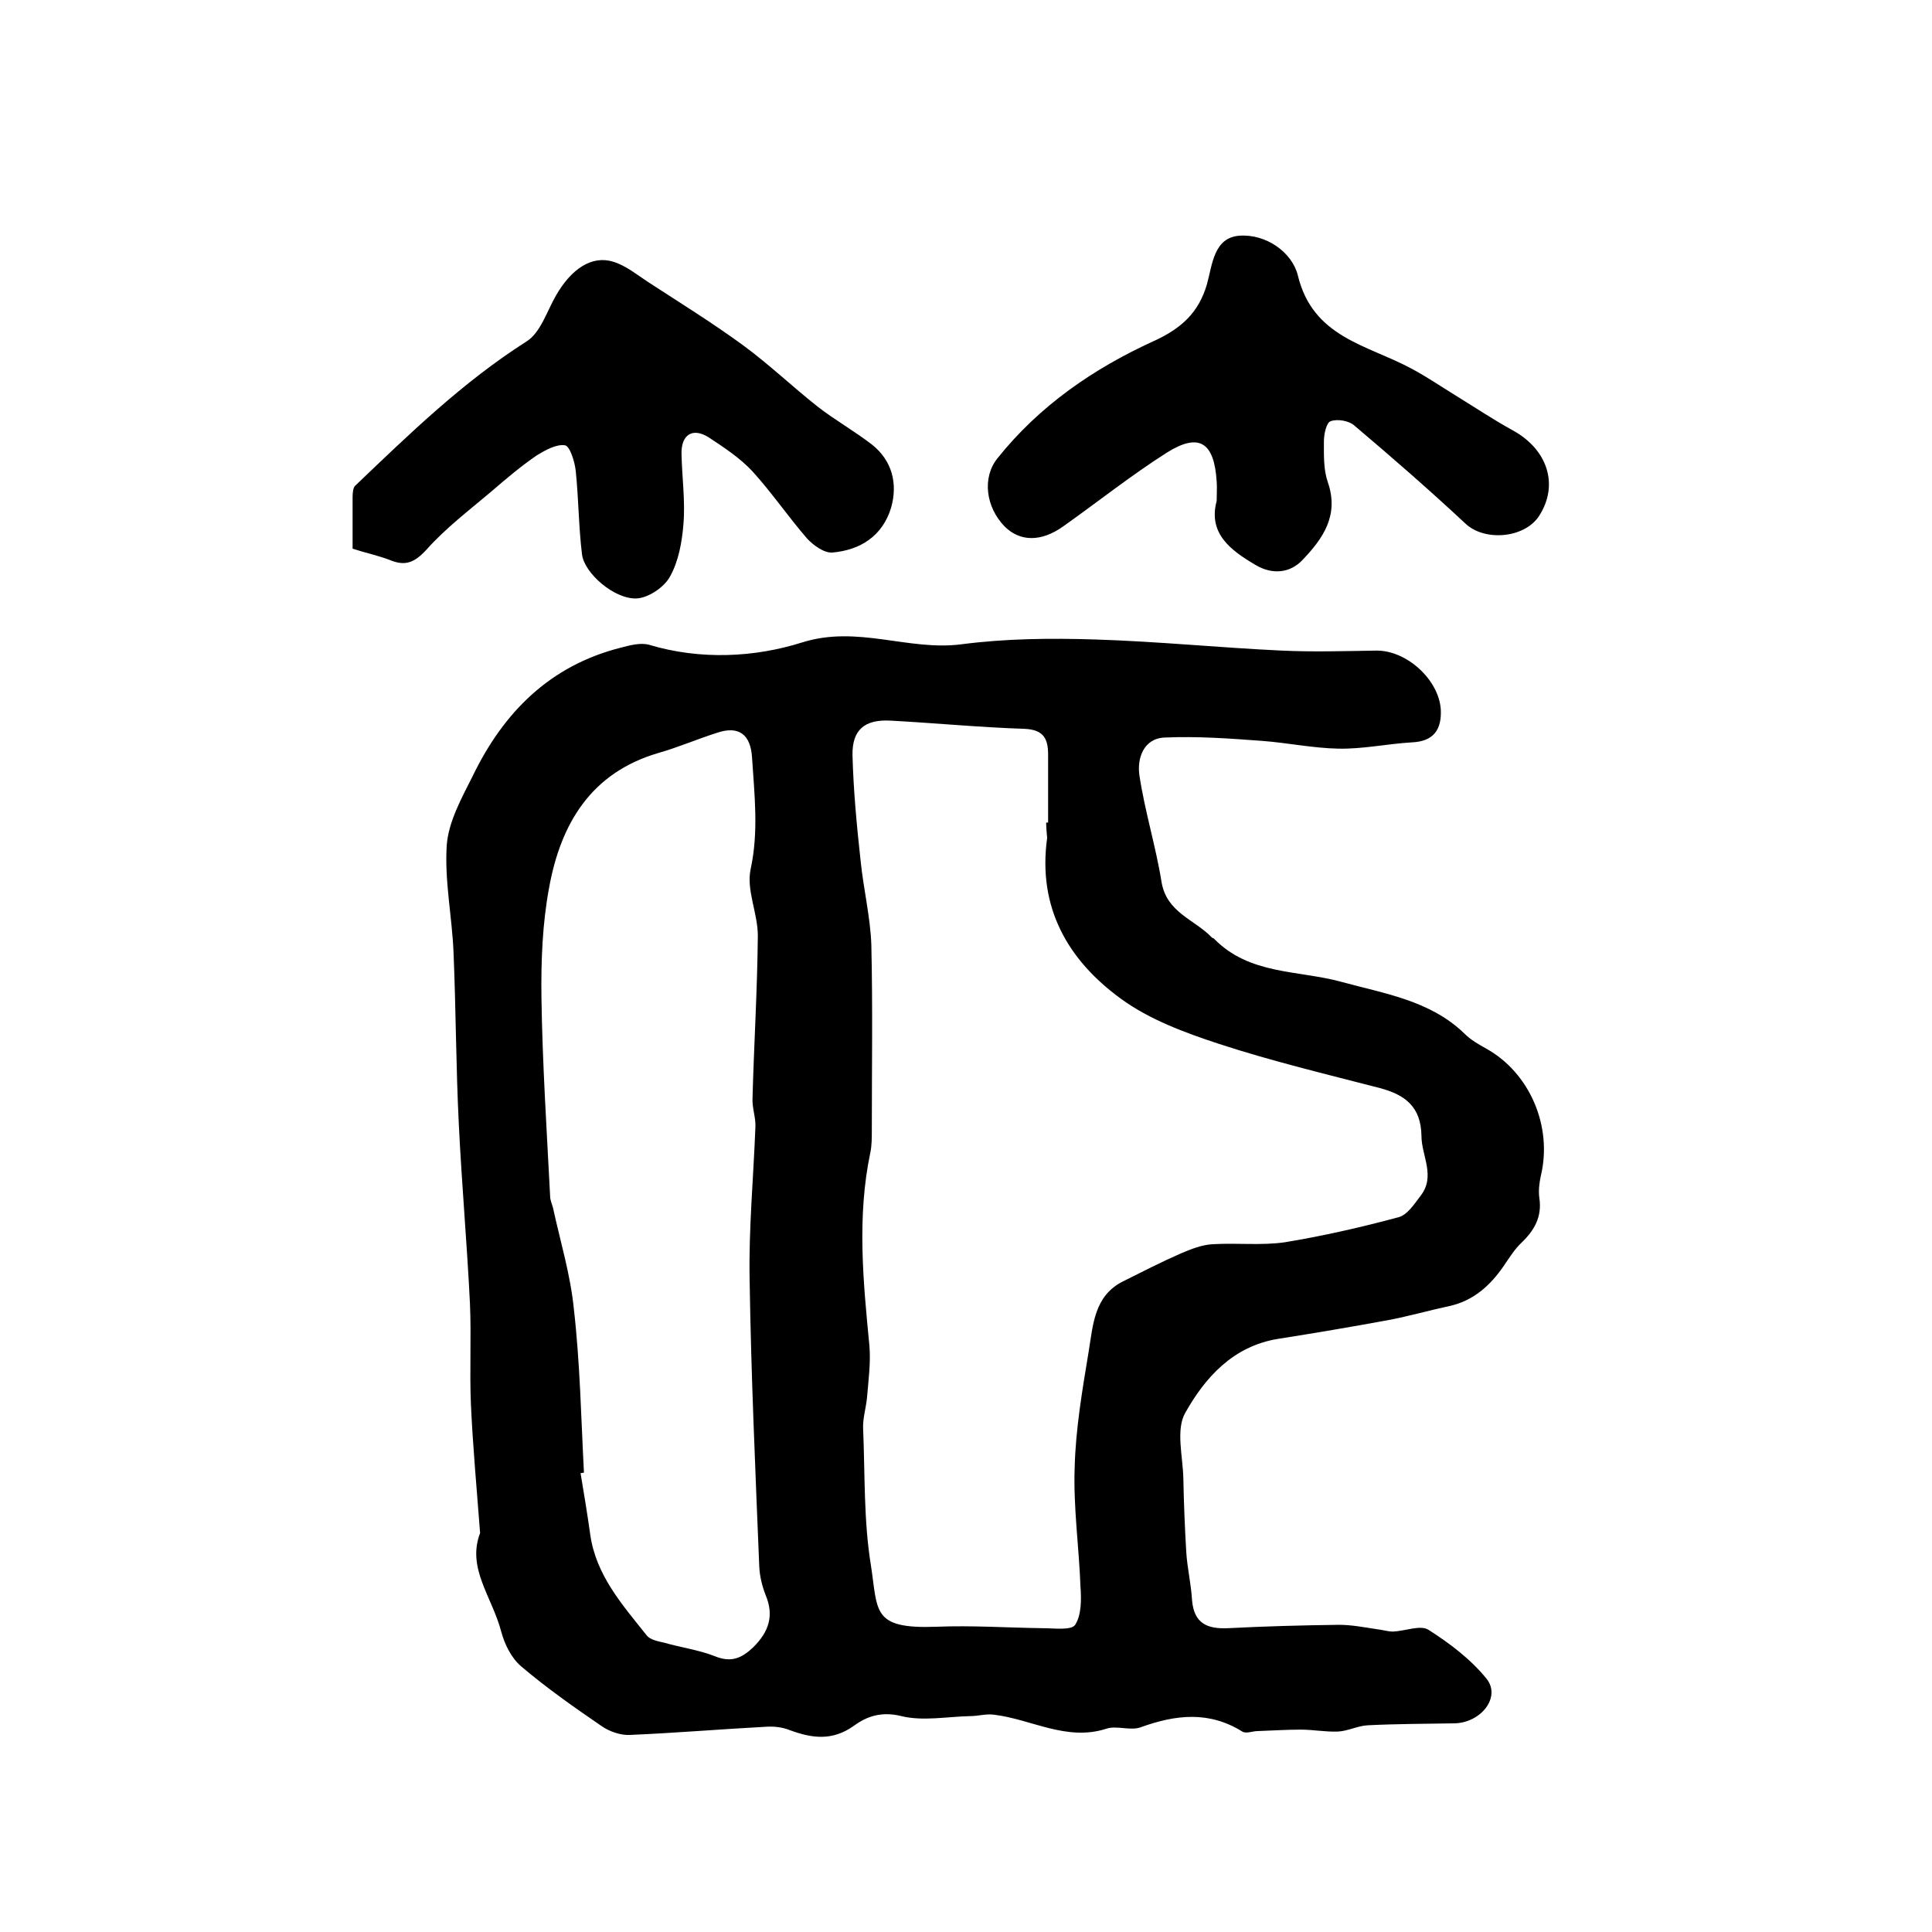 <?xml version="1.0" encoding="utf-8"?>
<!-- Generator: Adobe Illustrator 22.0.0, SVG Export Plug-In . SVG Version: 6.00 Build 0)  -->
<svg version="1.1" id="图层_1" xmlns="http://www.w3.org/2000/svg" xmlns:xlink="http://www.w3.org/1999/xlink" x="0px" y="0px"
	 viewBox="0 0 400 400" style="enable-background:new 0 0 400 400;" xml:space="preserve">
<style type="text/css">
	.st0{fill:#FFFFFF;}
</style>
<g>
	
	<path d="M99.4,317.4c-0.7-9.2-1.5-17.9-1.9-26.6c-0.3-7,0.1-14-0.2-20.9c-0.6-12.3-1.7-24.7-2.3-37c-0.6-11.9-0.6-23.8-1.1-35.7
		c-0.3-7.4-1.9-14.9-1.4-22.3c0.4-4.9,3.1-9.7,5.4-14.3c6.4-13.2,16-22.8,30.6-26.5c1.9-0.5,4.1-1.1,5.9-0.6
		c10.7,3.2,21.9,2.6,31.7-0.5c11.5-3.6,21.9,1.8,32.9,0.4c9.2-1.2,18.5-1.3,27.8-1c12.9,0.4,25.7,1.7,38.6,2.3
		c6.5,0.3,13,0.1,19.5,0c6.3-0.1,13,6,13.4,12.2c0.2,4.2-1.5,6.6-6,6.8c-5.1,0.3-10.1,1.4-15.2,1.3c-5.2-0.1-10.5-1.2-15.7-1.6
		c-6.7-0.5-13.5-1-20.3-0.7c-4.4,0.2-5.7,4.4-5.2,7.8c1.1,7.4,3.4,14.7,4.6,22.2c1.1,6.3,6.9,7.7,10.4,11.4c0.1,0.1,0.3,0.1,0.4,0.2
		c7.4,7.6,17.4,6.5,26.5,9c8.7,2.4,18.3,3.8,25.4,10.7c1.3,1.3,2.9,2.2,4.5,3.1c9,5,13.8,16.1,11.3,26.4c-0.3,1.4-0.5,3-0.3,4.5
		c0.6,3.9-1,6.7-3.7,9.3c-1.4,1.3-2.5,3.1-3.6,4.7c-2.8,4.1-6.3,7.3-11.3,8.4c-4.2,0.9-8.4,2.1-12.6,2.9c-7.6,1.4-15.3,2.7-22.9,3.9
		c-9.3,1.5-15.1,8-19.2,15.3c-2,3.5-0.5,9-0.4,13.6c0.1,5.1,0.3,10.1,0.6,15.2c0.2,3.3,1,6.6,1.2,10c0.4,4.8,3.1,6,7.5,5.8
		c7.6-0.4,15.2-0.6,22.9-0.7c2.6,0,5.2,0.5,7.8,0.9c1.1,0.1,2.3,0.5,3.4,0.5c2.5-0.1,5.6-1.4,7.3-0.4c4.4,2.8,8.8,6.1,12.1,10.2
		c3,3.8-1.2,9.1-6.7,9.2c-6,0.1-11.9,0.1-17.9,0.4c-2.1,0.1-4.1,1.2-6.2,1.3c-2.6,0.1-5.1-0.4-7.7-0.4c-3,0-5.9,0.2-8.9,0.3
		c-1.1,0-2.4,0.6-3.2,0.1c-6.9-4.3-13.8-3.5-21-0.9c-2.1,0.8-5-0.4-7.1,0.3c-8.3,2.7-15.6-2-23.4-2.9c-1.6-0.2-3.2,0.3-4.8,0.3
		c-4.8,0.1-9.8,1.1-14.3,0c-4-1-7.1,0-9.8,2c-4.5,3.2-8.7,2.6-13.3,0.9c-1.5-0.6-3.2-0.8-4.8-0.7c-9.4,0.5-18.9,1.3-28.3,1.7
		c-1.9,0.1-4.2-0.7-5.8-1.8c-5.7-3.9-11.4-7.9-16.7-12.4c-2-1.7-3.4-4.5-4.1-7.1C101.9,330.6,96.6,324.7,99.4,317.4z M216.6,170.3
		c0.1,0,0.2,0,0.4,0c0-4.7,0-9.3,0-14c0-3.2-0.8-5.2-4.8-5.4c-9.3-0.3-18.5-1.2-27.8-1.7c-5.4-0.3-8,1.9-7.9,7.2
		c0.2,7.4,0.9,14.7,1.7,22c0.6,5.8,2,11.5,2.2,17.2c0.3,12.8,0.1,25.7,0.1,38.5c0,1.5,0,3-0.3,4.5c-2.8,13.3-1.5,26.6-0.2,40
		c0.3,3.5-0.2,7.2-0.5,10.8c-0.2,2.1-0.9,4.3-0.8,6.4c0.4,9.4,0.1,19,1.6,28.2c1.5,9.6,0.1,13.3,13.6,12.8c7.3-0.3,14.6,0.2,22,0.3
		c2.3,0,5.9,0.5,6.7-0.7c1.3-2,1.3-5.2,1.1-7.9c-0.3-8.2-1.5-16.5-1.2-24.7c0.2-8,1.6-16.1,2.9-24c0.9-5.4,1.1-11.5,7.1-14.5
		c4-2,7.9-4,12-5.8c2.1-0.9,4.4-1.8,6.6-1.9c5-0.3,10,0.3,14.9-0.4c7.9-1.3,15.8-3.1,23.6-5.2c1.8-0.5,3.2-2.7,4.5-4.4
		c3.2-4.1,0.2-8.3,0.2-12.4c-0.1-6.1-3.4-8.5-8.5-9.9c-11.2-2.9-22.5-5.6-33.5-9.2c-7-2.3-14.3-5-20.2-9.3
		c-11-8-17.3-18.9-15.3-33.3C216.7,172.3,216.6,171.3,216.6,170.3z M120.9,304.9c-0.2,0-0.5,0.1-0.7,0.1c0.7,4.2,1.4,8.4,2,12.7
		c1.2,8.5,6.7,14.6,11.7,20.9c0.7,0.9,2.3,1.2,3.6,1.5c3.5,1,7.2,1.5,10.5,2.8c3.4,1.4,5.6,0.4,8-1.9c3.2-3.2,4.3-6.5,2.5-10.8
		c-0.7-1.8-1.2-3.8-1.3-5.8c-0.8-19.8-1.7-39.7-2-59.5c-0.2-10.5,0.8-21.1,1.2-31.6c0.1-1.9-0.7-3.9-0.6-5.9
		c0.3-11.2,1-22.5,1.1-33.7c0-4.6-2.4-9.4-1.5-13.7c1.7-7.8,0.8-15.4,0.3-23.2c-0.3-4.7-2.7-6.6-7.2-5.1c-4.1,1.3-8,3-12.2,4.2
		c-14,4.1-20.2,14.7-22.6,27.8c-1.4,7.5-1.7,15.2-1.6,22.8c0.2,13.7,1.1,27.5,1.8,41.2c0,0.8,0.4,1.6,0.6,2.4
		c1.5,6.9,3.6,13.8,4.3,20.8C120.1,282.2,120.3,293.5,120.9,304.9z"/>
	<path d="M73,113.6c0-3.4,0-7,0-10.7c0-0.8,0.1-1.9,0.5-2.3C84.7,89.9,95.8,79.1,109,70.7c2.9-1.8,4.2-6.2,6.1-9.5
		c3.2-5.6,7.5-8.4,11.9-7c2.6,0.8,4.9,2.7,7.2,4.2c6.6,4.3,13.4,8.5,19.8,13.2c5.3,3.9,10.1,8.5,15.3,12.6c3.6,2.8,7.7,5.1,11.3,7.9
		c4.1,3.3,5.3,8,3.9,13c-1.8,5.9-6.4,8.8-12.2,9.3c-1.7,0.1-3.9-1.5-5.2-2.9c-3.9-4.5-7.3-9.5-11.3-13.9c-2.5-2.7-5.8-4.9-9-7
		c-3.4-2.2-5.8-0.6-5.7,3.4c0.1,4.8,0.8,9.7,0.4,14.5c-0.3,3.7-1,7.7-2.8,10.9c-1.2,2.2-4.5,4.4-6.9,4.5c-4.6,0.2-10.8-5.2-11.3-9.1
		c-0.7-5.7-0.7-11.5-1.3-17.3c-0.2-1.9-1.2-5.1-2.2-5.3c-1.8-0.3-4.1,1-5.9,2.1c-3.2,2.2-6.3,4.8-9.3,7.4
		c-4.6,3.9-9.5,7.6-13.5,12.1c-2.5,2.7-4.4,3.5-7.7,2.1C78.2,115,75.8,114.5,73,113.6z"/>
	<path d="M251.9,103.7c0-1.7,0.1-2.9,0-4c-0.5-8.1-3.6-10.2-10.3-6c-7.4,4.7-14.3,10.2-21.5,15.3c-4.5,3.2-8.9,3.2-12.1,0
		c-3.9-4-4.7-10.1-1.5-14.1c8.7-10.9,19.9-18.6,32.4-24.3c5.7-2.6,9.3-5.9,11-11.8c1.1-4,1.4-9.6,6.7-10c5.5-0.4,10.9,3.4,12.1,8.2
		c3.1,12.9,14.4,14.4,23.5,19.3c3.2,1.7,6.1,3.7,9.2,5.6c3.9,2.4,7.8,5,11.8,7.2c7.3,4,9.6,11.4,5.4,17.8
		c-3.1,4.6-11.3,5.2-15.2,1.5c-7.5-7-15.2-13.7-23-20.3c-1.1-1-3.5-1.4-4.9-0.9c-0.9,0.3-1.4,2.7-1.4,4.2c0,2.8-0.1,5.8,0.8,8.4
		c2.4,6.9-1,11.7-5.2,16.1c-2.6,2.8-6.3,3.1-9.7,1.1C254.7,113.9,250.1,110.4,251.9,103.7z"/>
	
	
</g>
</svg>
